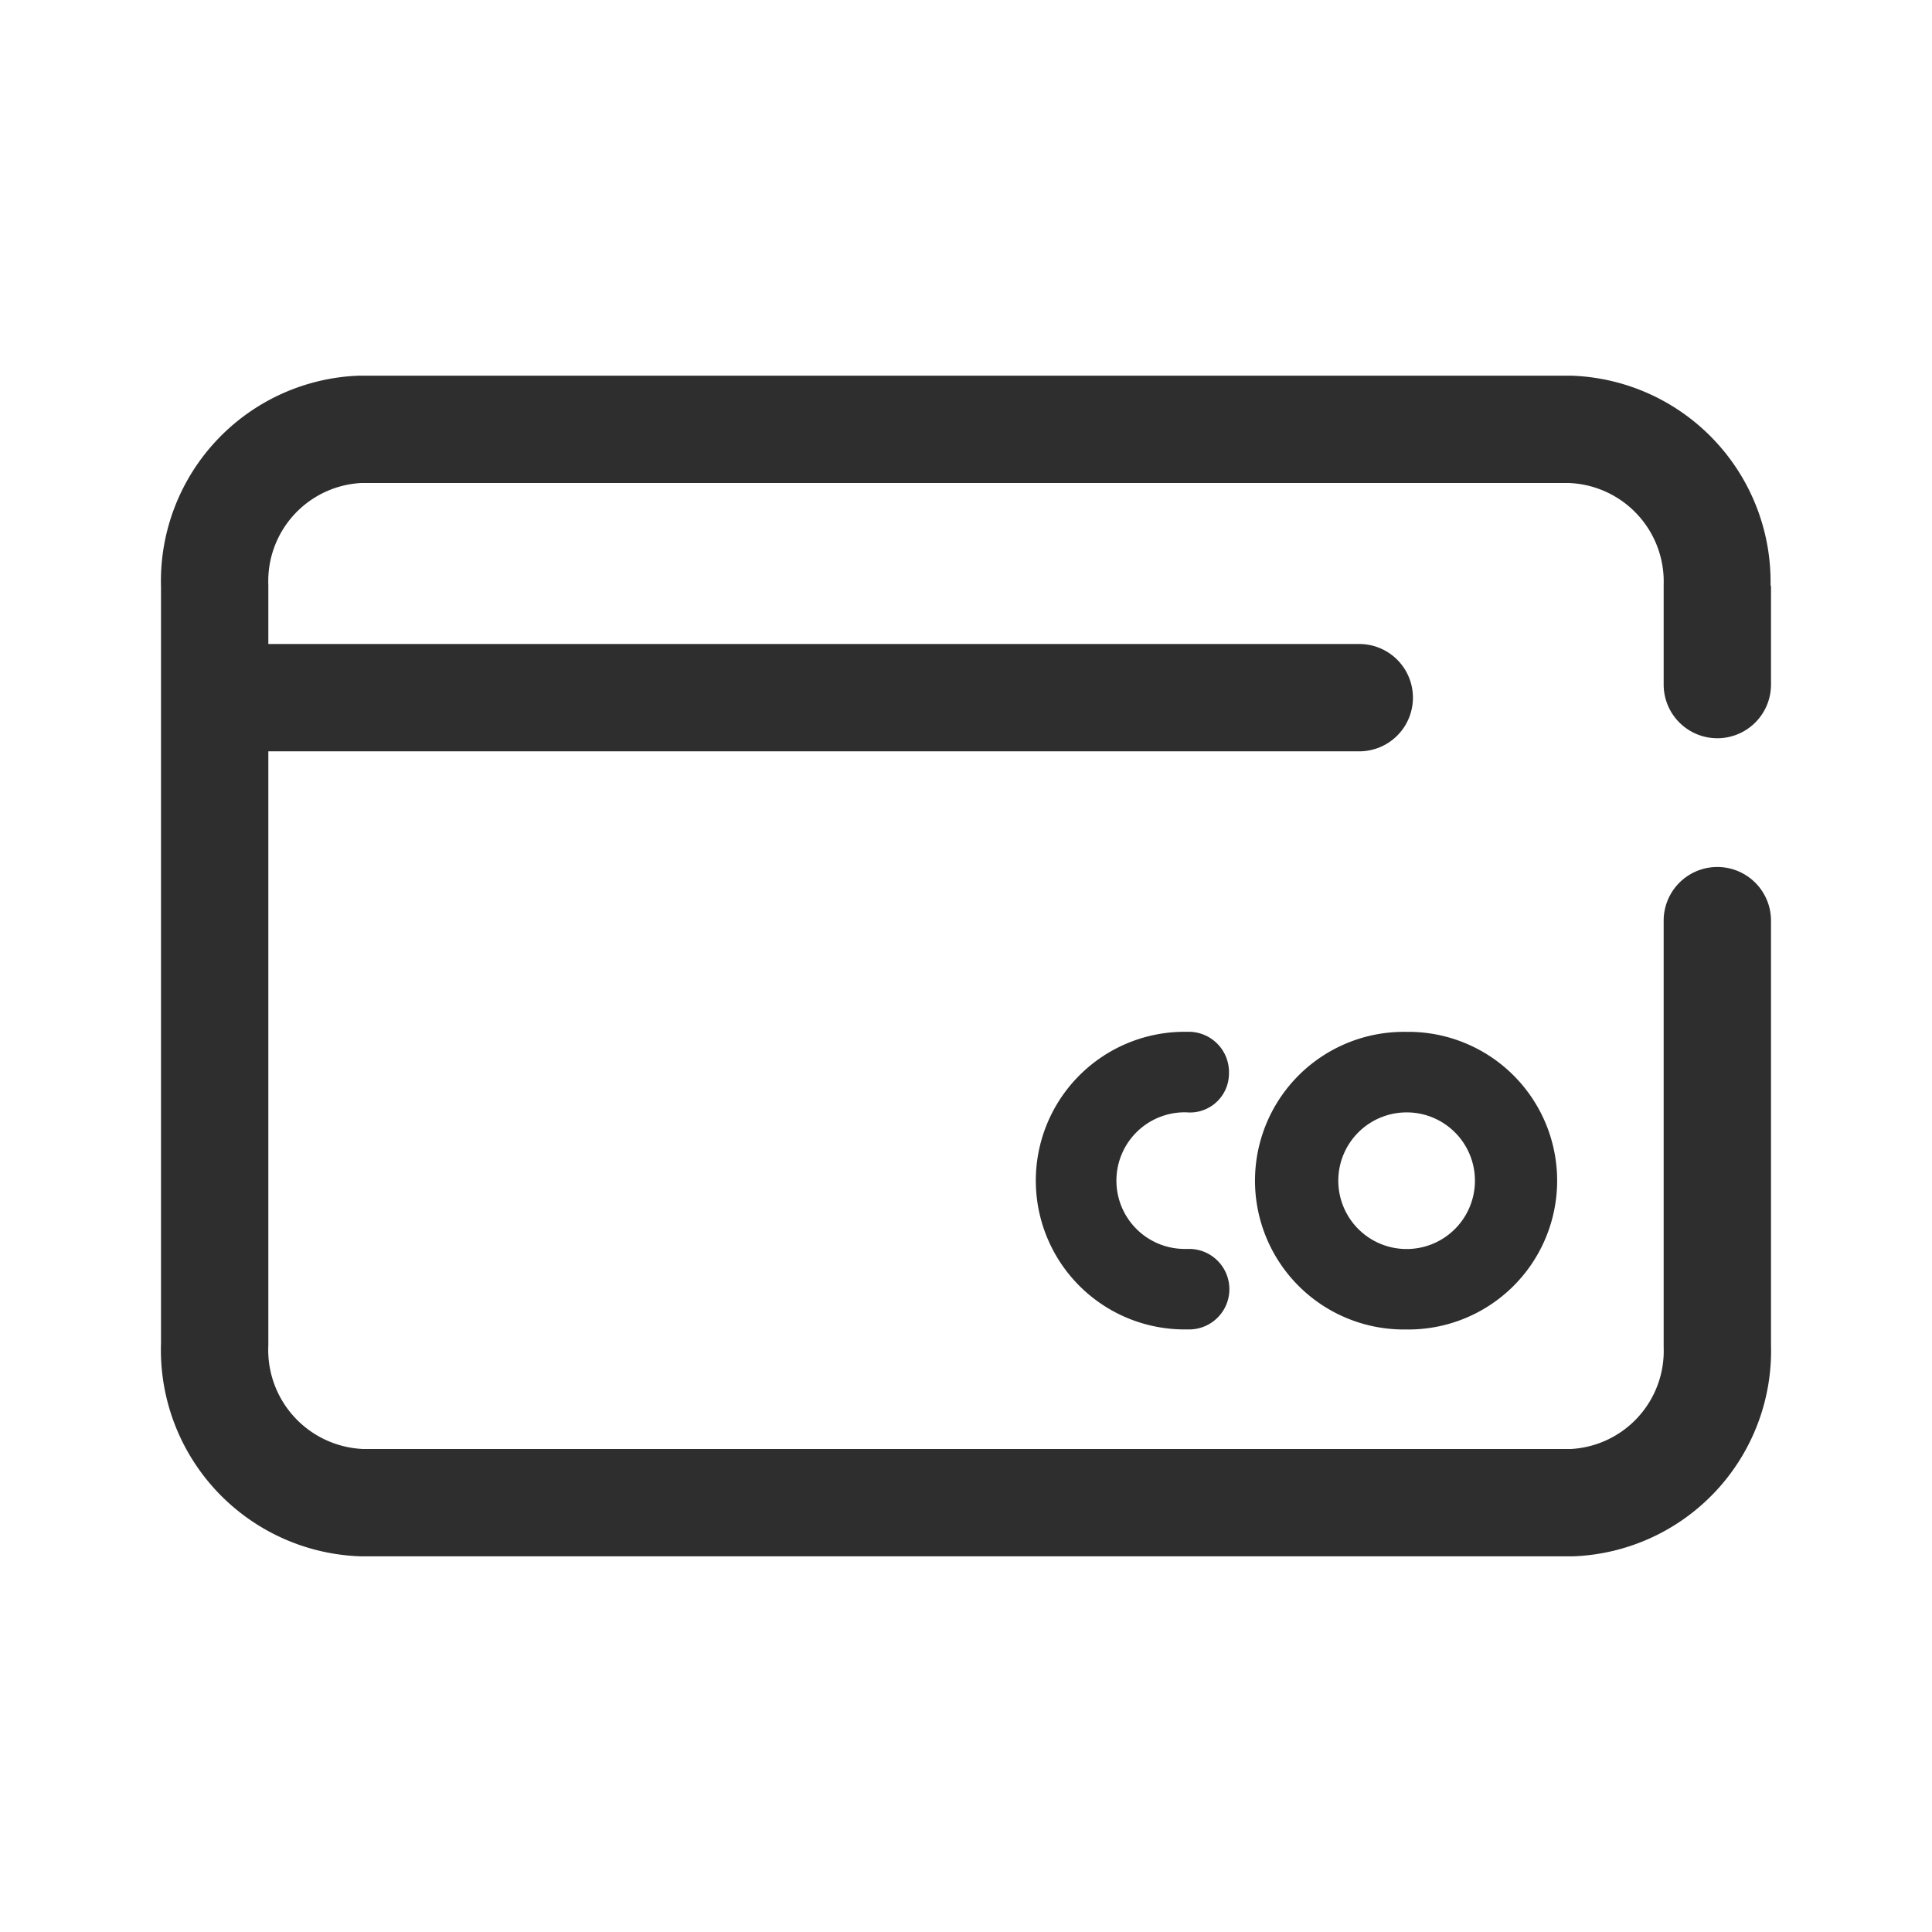 <svg id="IcoCard36" xmlns="http://www.w3.org/2000/svg" xmlns:xlink="http://www.w3.org/1999/xlink" width="36" height="36" viewBox="0 0 36 36">
  <defs>
    <clipPath id="clip-path">
      <rect id="Rectangle_11" data-name="Rectangle 11" width="36" height="36" fill="none"/>
    </clipPath>
  </defs>
  <g id="IcoCard36-2" data-name="IcoCard36" clip-path="url(#clip-path)">
    <path id="Path_106" data-name="Path 106" d="M22.121,20.728A.727.727,0,0,0,22.9,20a.751.751,0,0,0-.726-.774h-.131a2.773,2.773,0,1,0,.062,5.546h.061a.75.75,0,1,0-.017-1.5H22.1a1.273,1.273,0,1,1,.02-2.545Z" fill="#2e2e2e"/>
    <path id="Path_107" data-name="Path 107" d="M26.232,19.228a2.773,2.773,0,1,0-.083,5.545h.062a2.773,2.773,0,1,0,.062-5.546Zm1.251,2.8a1.273,1.273,0,1,1-1.251-1.3h.011a1.272,1.272,0,0,1,1.24,1.3Z" fill="#2e2e2e"/>
    <path id="Path_108" data-name="Path 108" d="M31,12.756a1,1,0,1,0,2,0V10.934c0-.013-.007-.025-.008-.038A3.843,3.843,0,0,0,29.272,7H6.692A3.83,3.83,0,0,0,3,10.933v14.1A3.847,3.847,0,0,0,6.73,29H29.309A3.831,3.831,0,0,0,33,25.067V17.155a1,1,0,0,0-2,0V25.1A1.831,1.831,0,0,1,29.271,27H6.767A1.847,1.847,0,0,1,5,25.067V14H25.328a1,1,0,0,0,0-2H5V10.9A1.83,1.83,0,0,1,6.73,9h22.5A1.838,1.838,0,0,1,31,10.9c0,.008,0,.015,0,.022l0,.014Z" fill="#2e2e2e"/>
  </g>
</svg>
